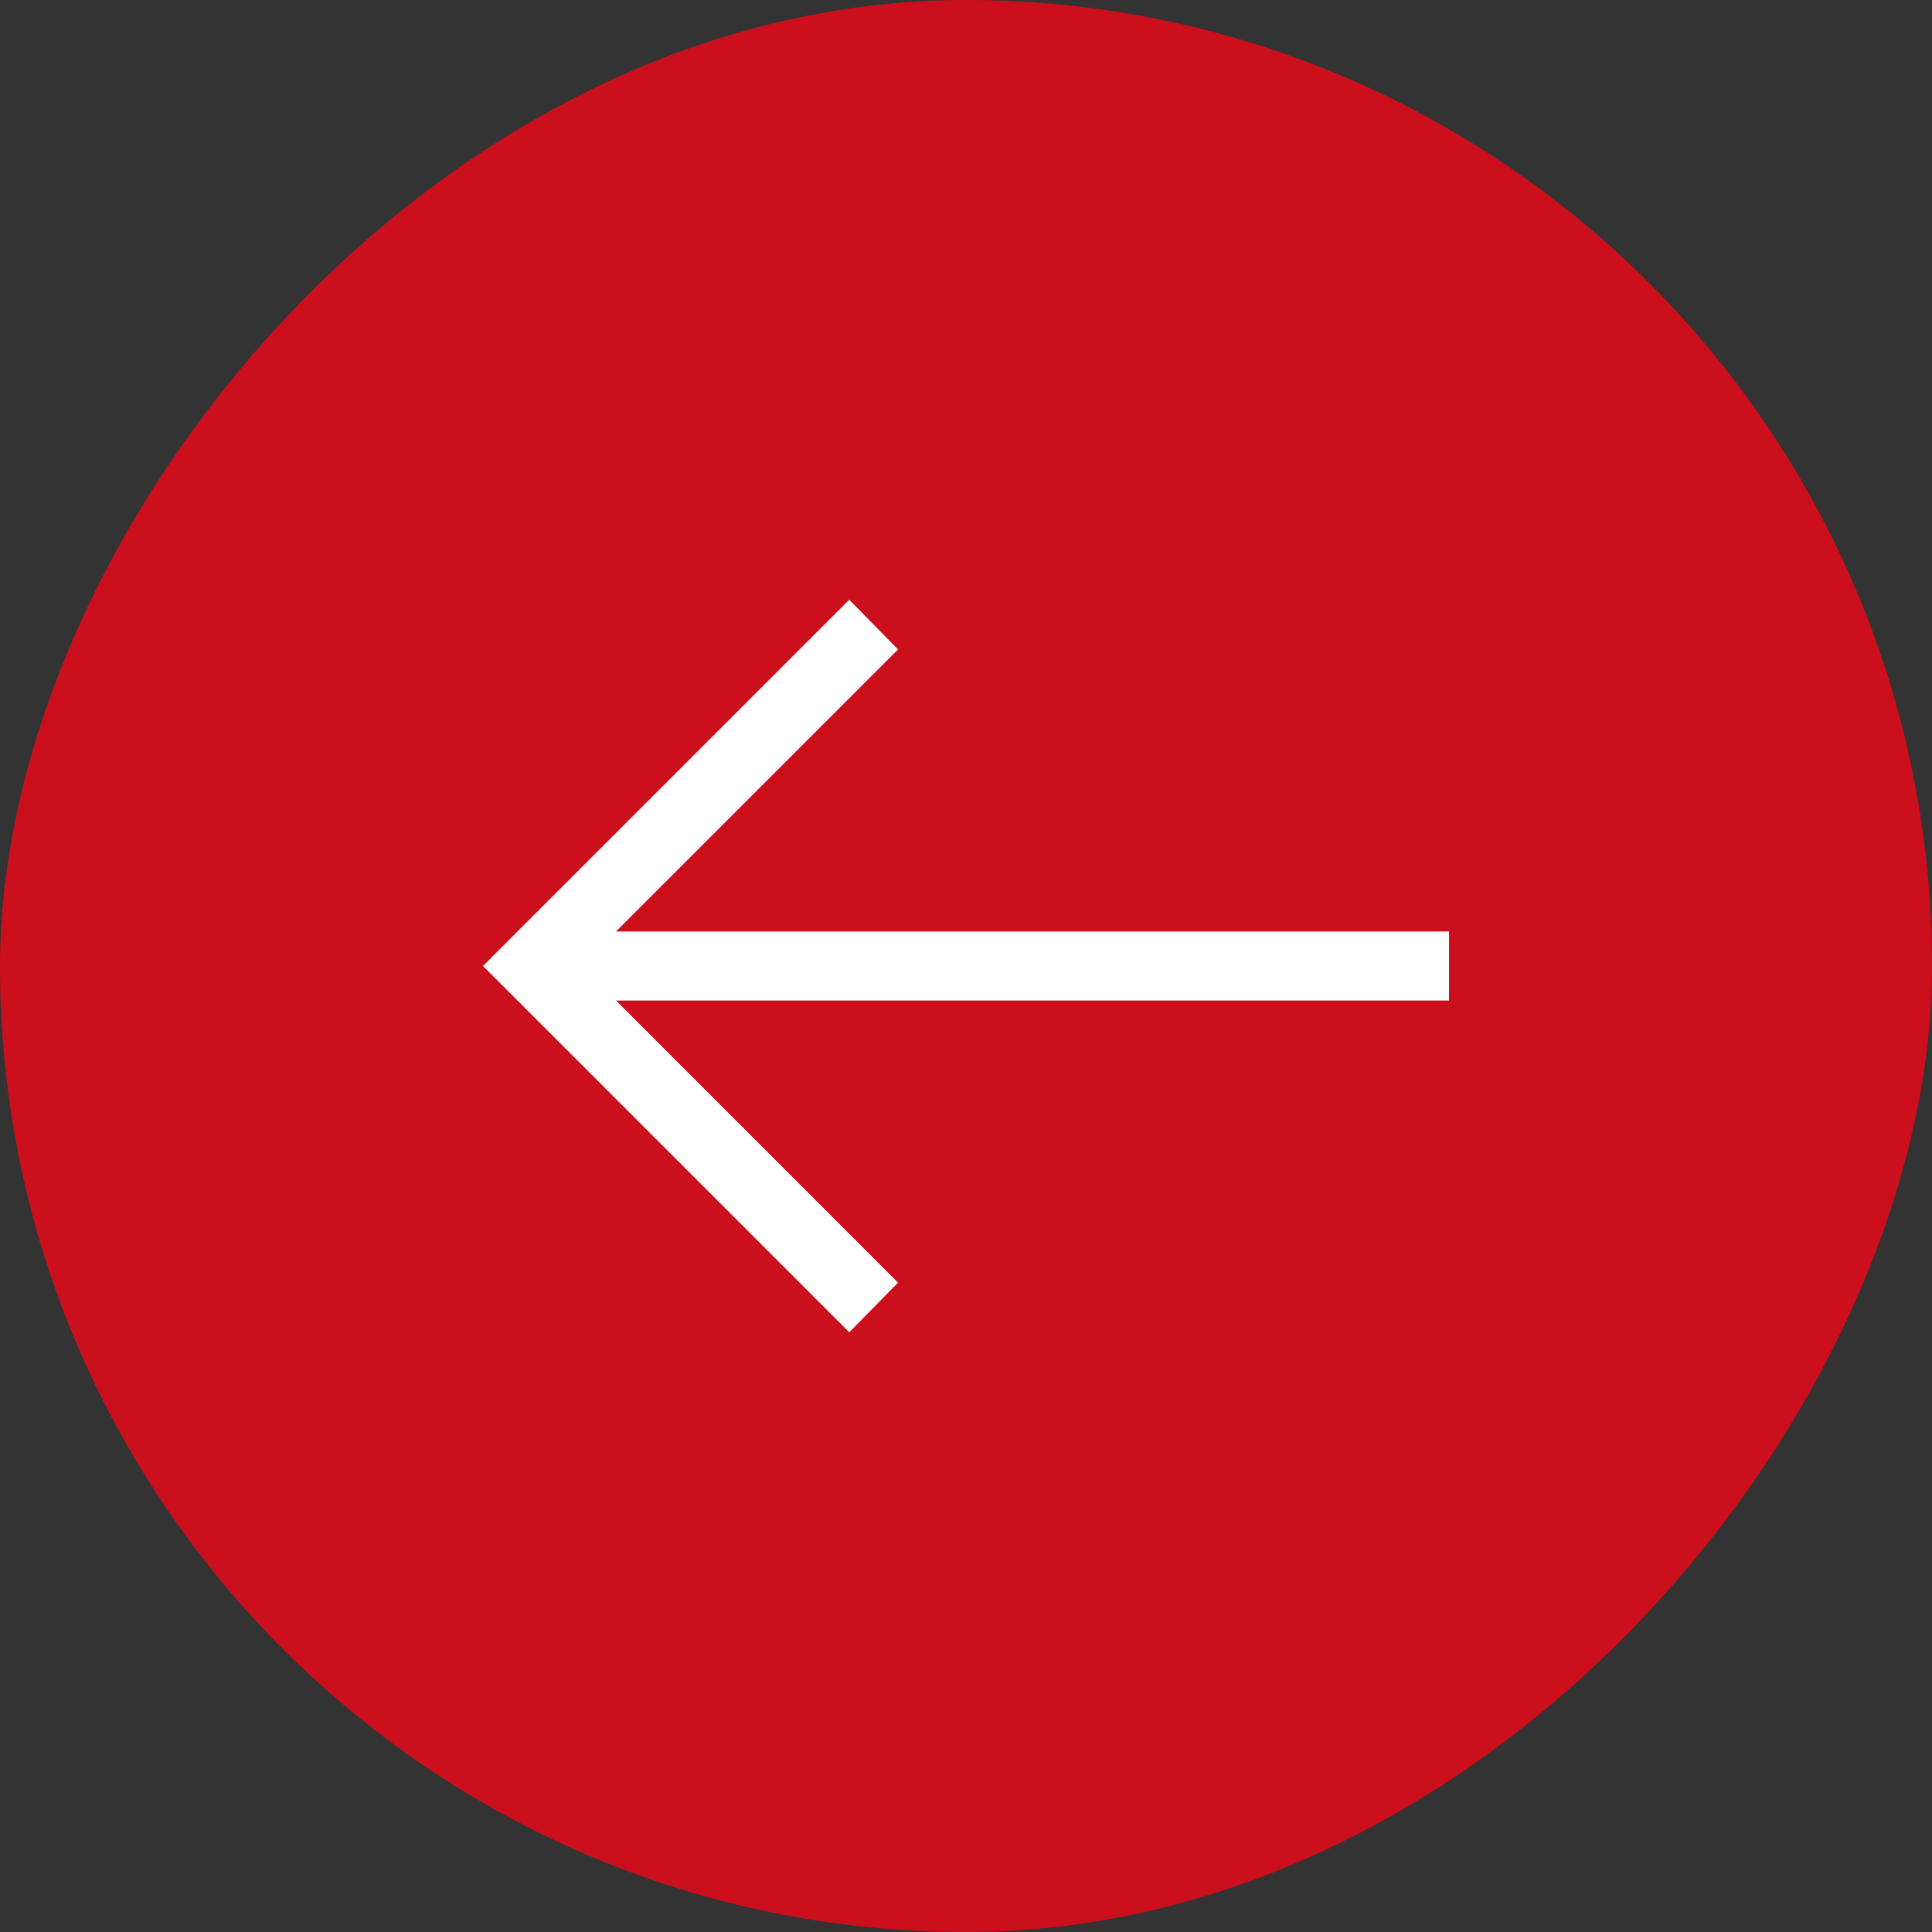 <?xml version="1.0" encoding="UTF-8"?> <svg xmlns="http://www.w3.org/2000/svg" width="28" height="28" viewBox="0 0 28 28" fill="none"><rect x="0" y="0" width="28" height="28" fill="#333333" stroke="none"/><rect width="28" height="28" rx="14" transform="matrix(-1 0 0 1 28 0)" fill="#CC0F1D"></rect><mask id="mask0_752_88" style="mask-type:alpha" maskUnits="userSpaceOnUse" x="2" y="2" width="24" height="24"><rect width="24" height="24" transform="matrix(-1 0 0 1 26 2)" fill="#D9D9D9"></rect></mask><g mask="url(#mask0_752_88)"><path d="M12.308 19.308L13.015 18.589L8.927 14.5H21V13.5H8.927L13.015 9.412L12.308 8.692L7 14L12.308 19.308Z" fill="white"></path></g></svg> 
